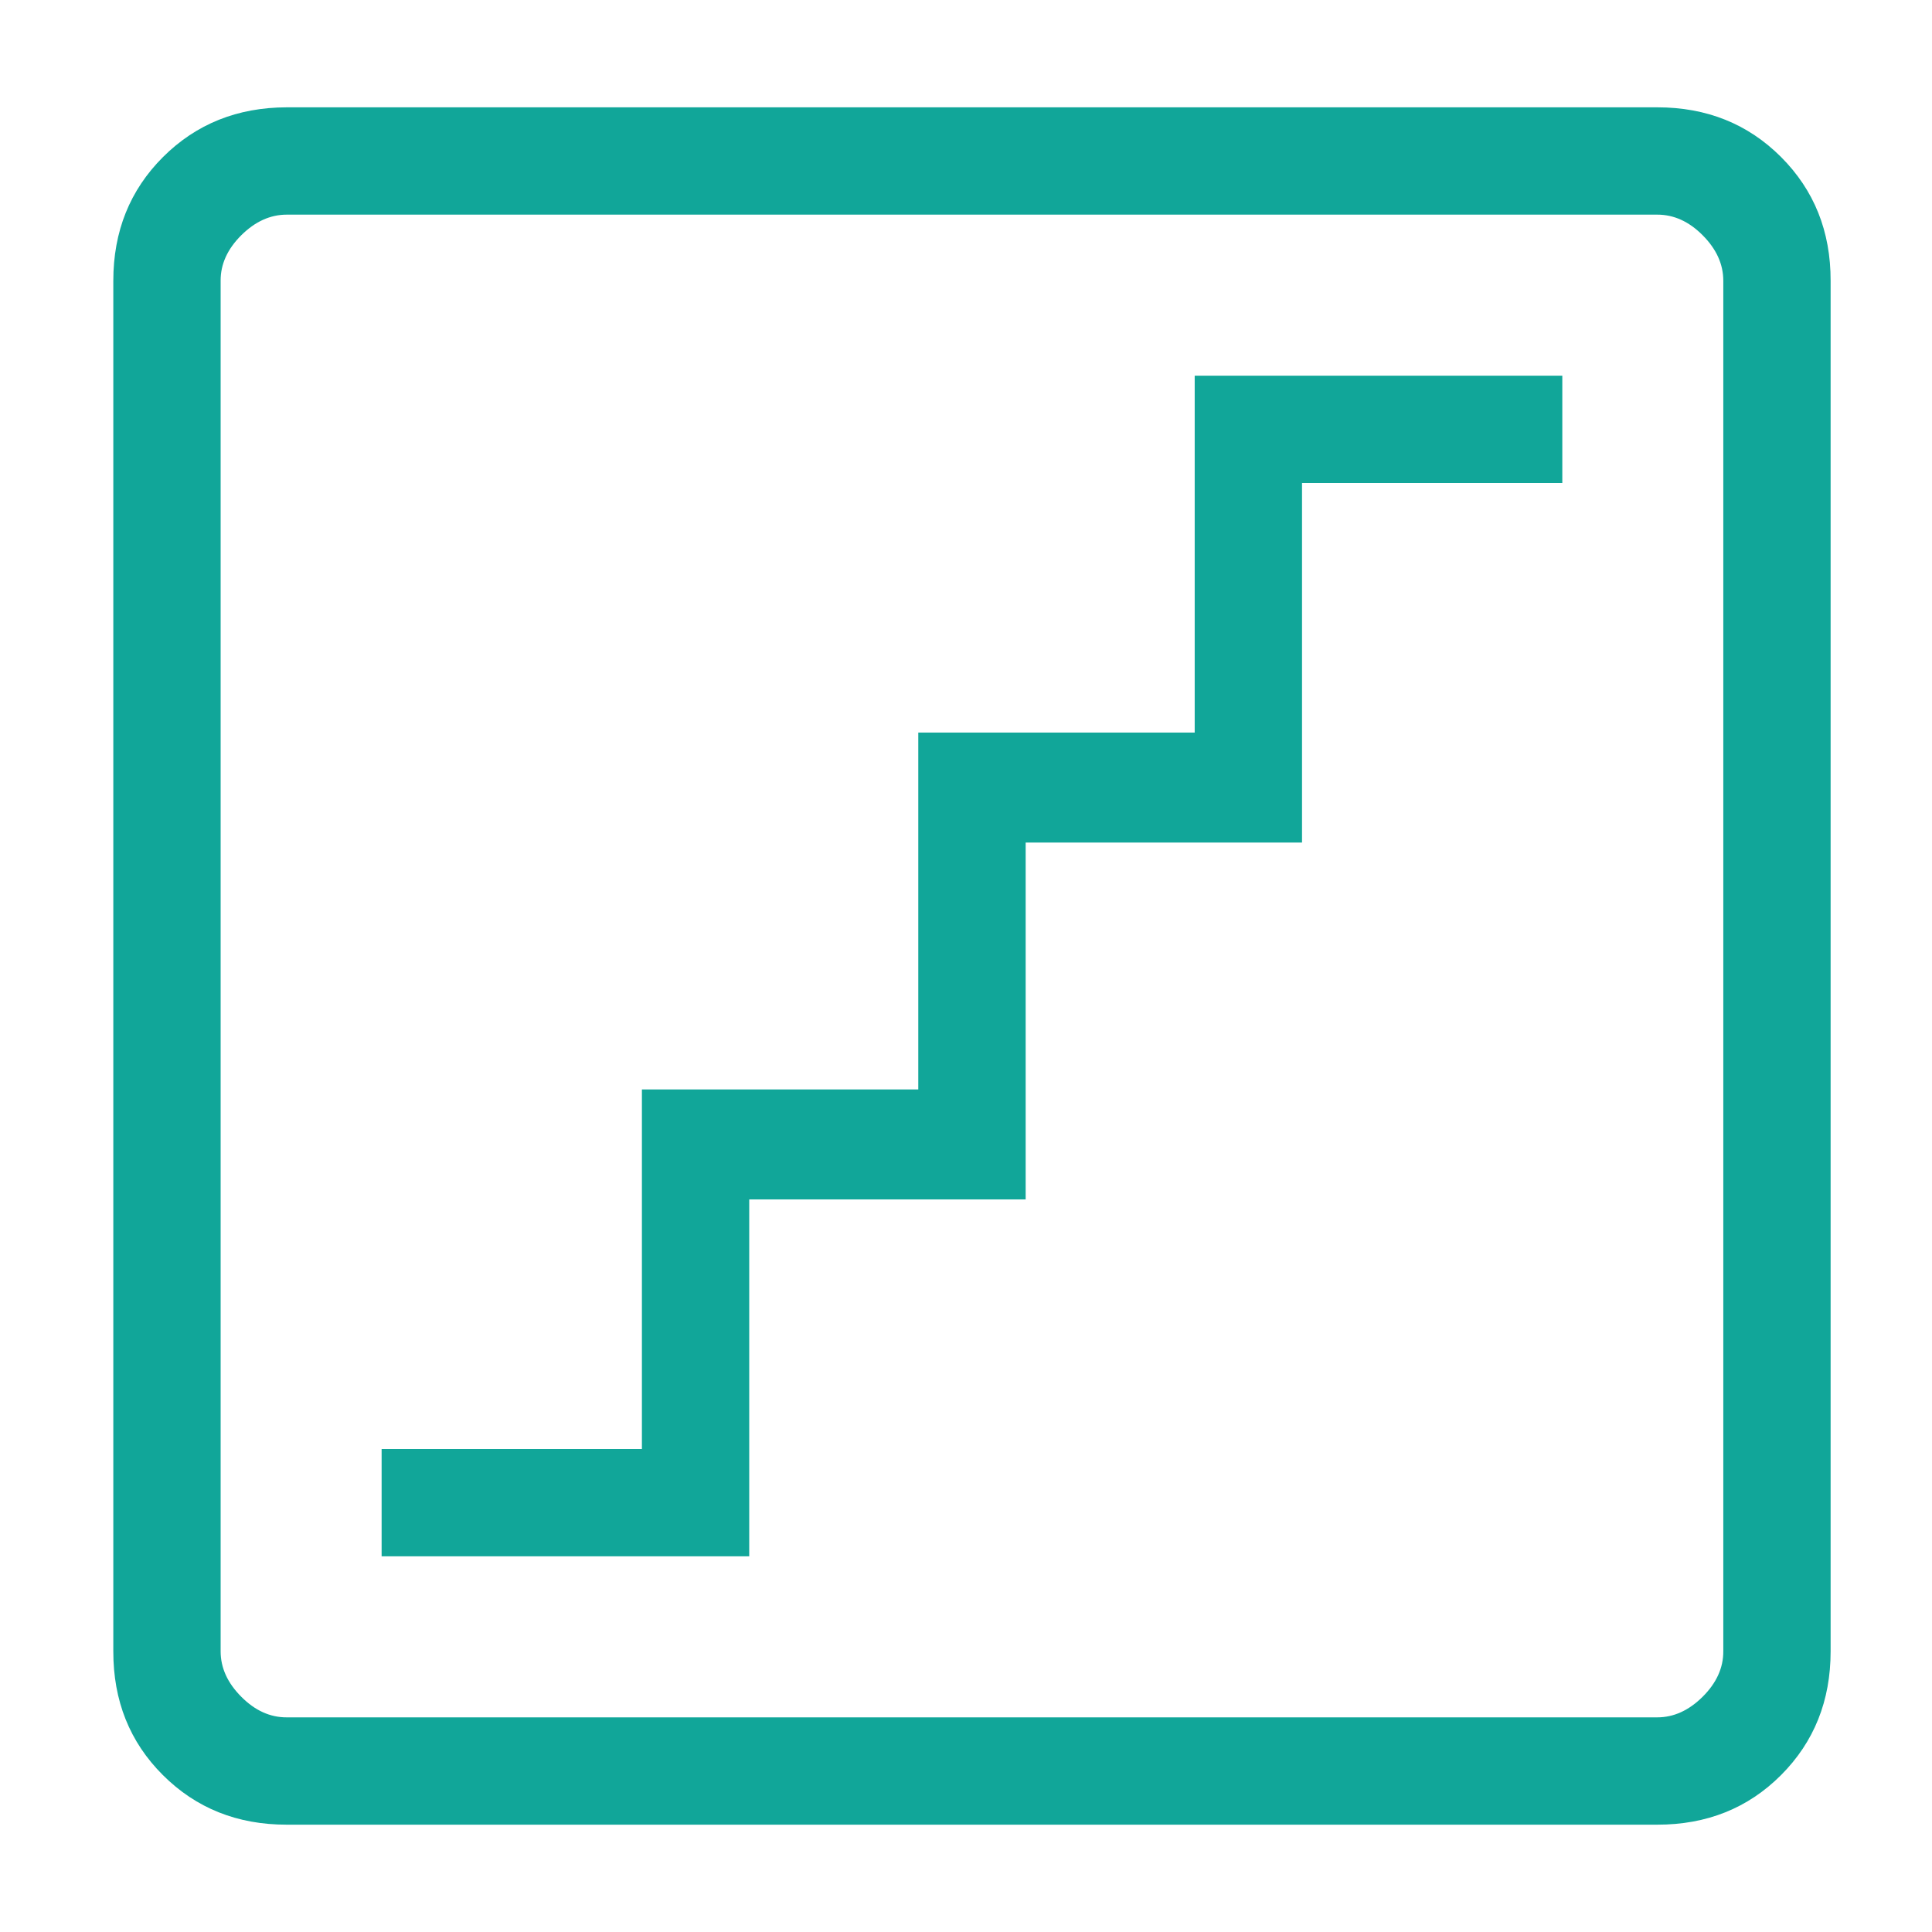 <svg width="40" height="40" viewBox="0 0 40 40" fill="none" xmlns="http://www.w3.org/2000/svg">
<g id="material-symbols-light:stairs-outline">
<path id="Vector" d="M7.901 32.222H15.512V24.833H21.235V17.444H26.957V10H32.346V7.778H24.735V15.167H19.012V22.556H13.29V30H7.901V32.222ZM5.935 37.778C4.912 37.778 4.058 37.436 3.372 36.751C2.686 36.067 2.344 35.212 2.346 34.187V5.813C2.346 4.79 2.689 3.936 3.375 3.251C4.061 2.567 4.915 2.224 5.937 2.222H34.312C35.335 2.222 36.189 2.565 36.875 3.251C37.56 3.937 37.903 4.791 37.901 5.813V34.189C37.901 35.211 37.559 36.065 36.875 36.751C36.19 37.437 35.335 37.779 34.31 37.778H5.935ZM5.935 35.556H34.312C34.653 35.556 34.966 35.413 35.252 35.129C35.538 34.844 35.681 34.53 35.679 34.187V5.813C35.679 5.471 35.537 5.157 35.252 4.871C34.968 4.585 34.654 4.443 34.31 4.444H5.937C5.595 4.444 5.281 4.587 4.995 4.871C4.709 5.156 4.566 5.47 4.568 5.813V34.189C4.568 34.53 4.71 34.843 4.995 35.129C5.279 35.415 5.592 35.557 5.935 35.556Z" fill="#11A699"/>
</g>
</svg>
